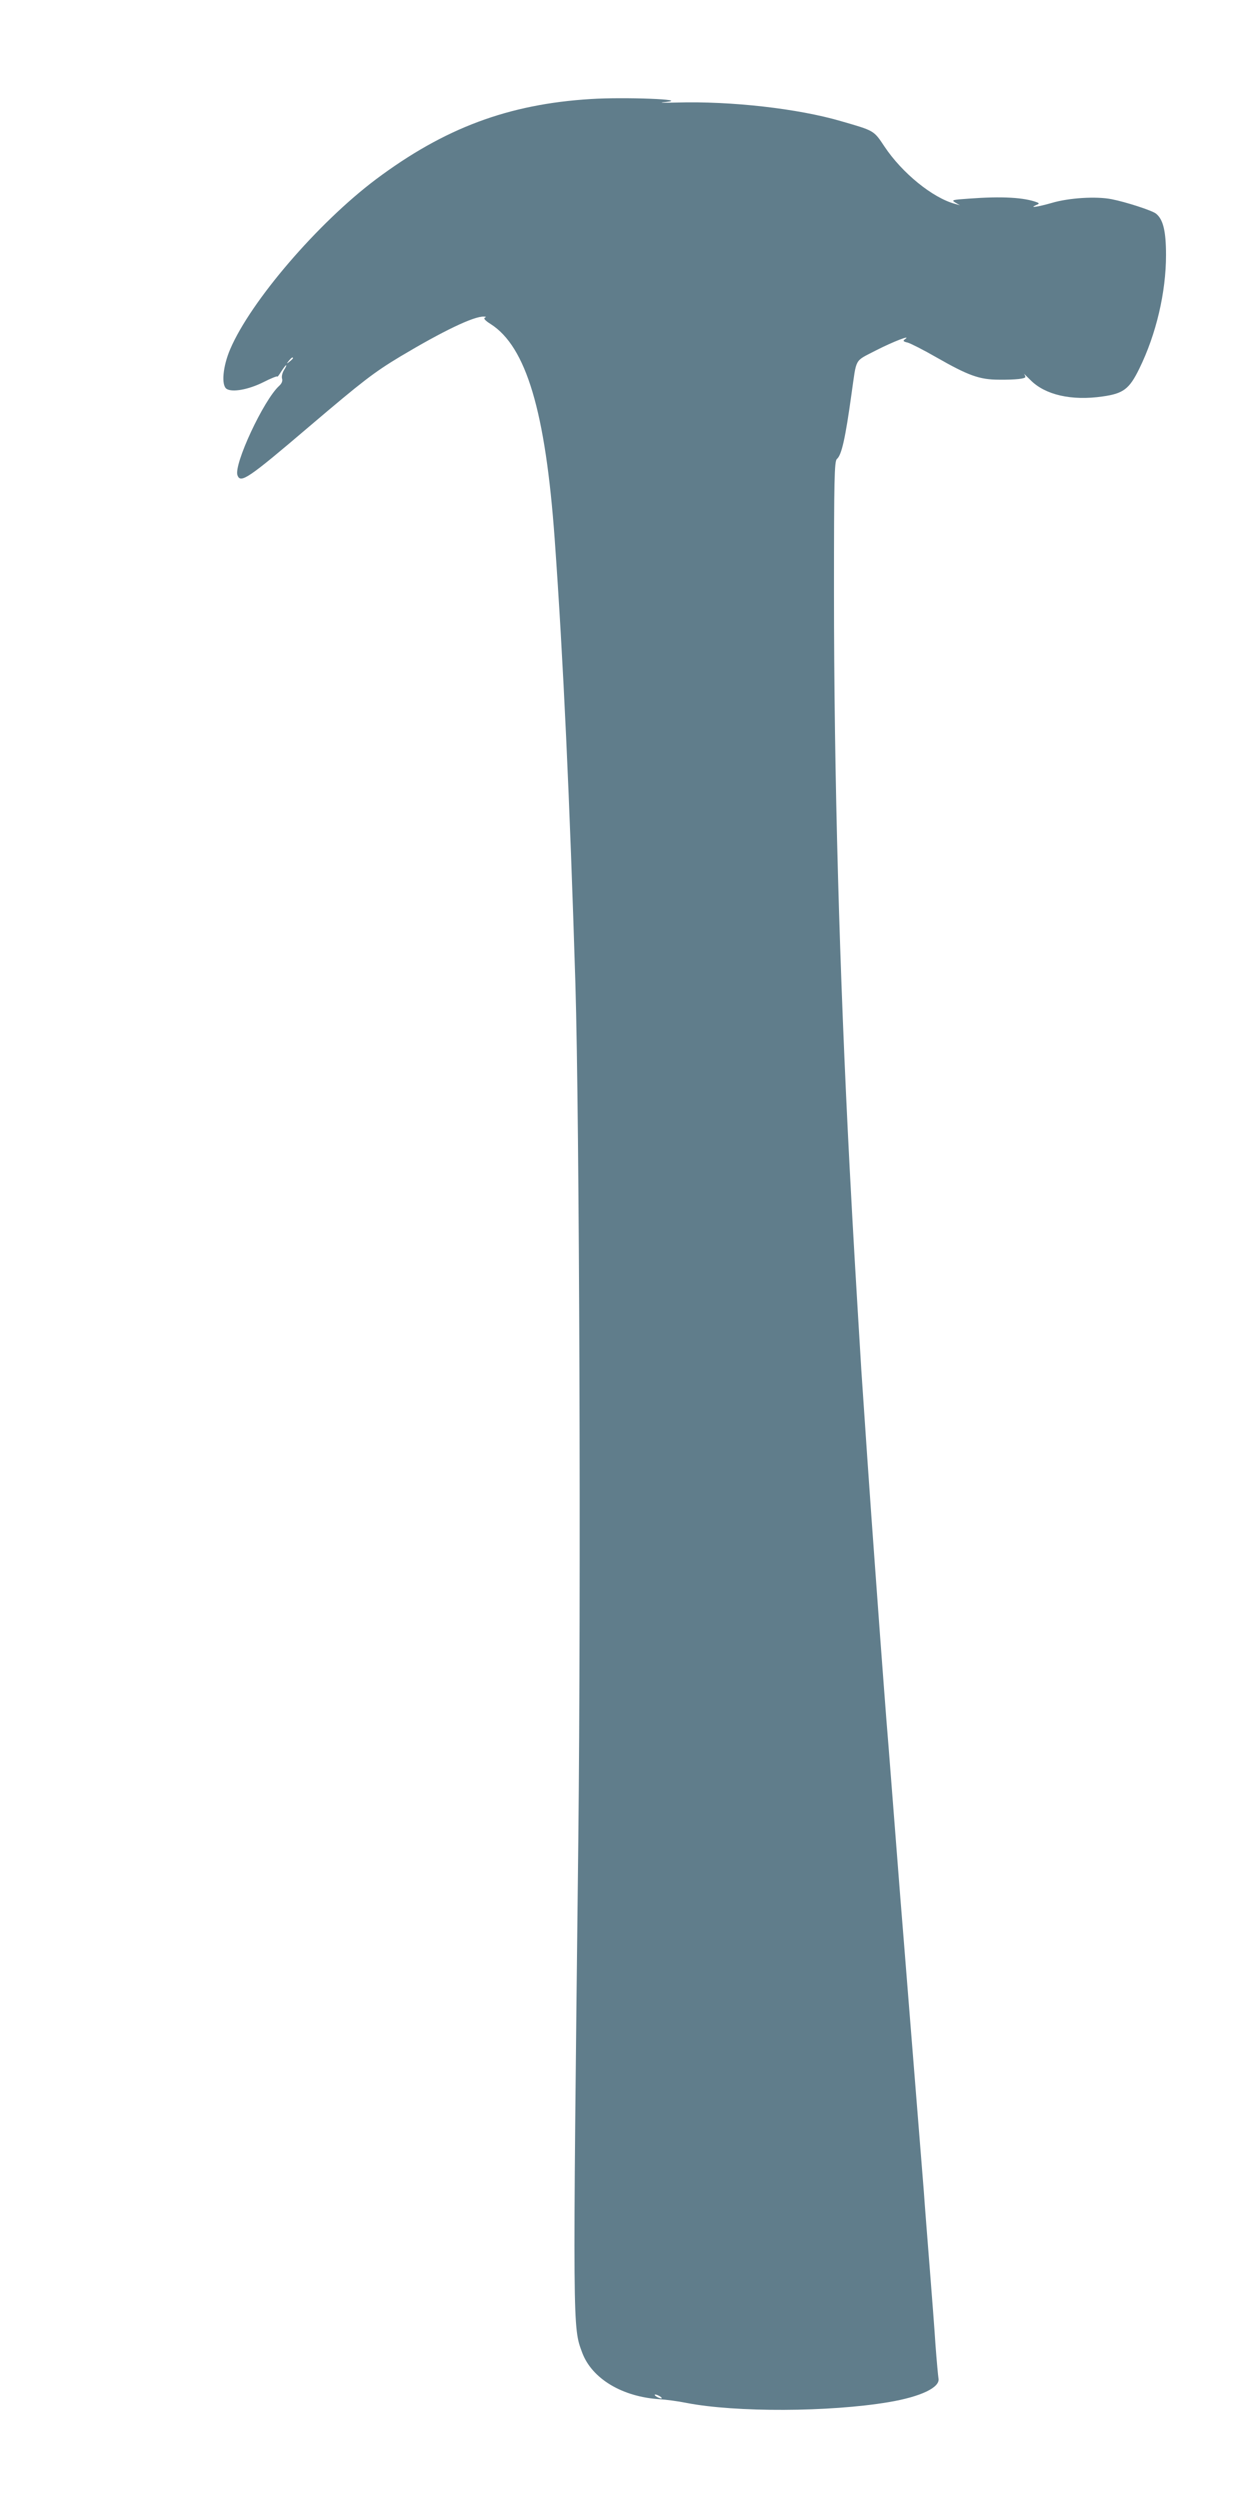 <?xml version="1.0" standalone="no"?>
<!DOCTYPE svg PUBLIC "-//W3C//DTD SVG 20010904//EN"
 "http://www.w3.org/TR/2001/REC-SVG-20010904/DTD/svg10.dtd">
<svg version="1.0" xmlns="http://www.w3.org/2000/svg"
 width="640pt" height="1280pt" viewBox="0 0 640 1280"
 preserveAspectRatio="xMidYMid meet">
<g transform="translate(0,1280) scale(0.1,-0.1)"
fill="#607d8b" stroke="none">
<path d="M3025 12293 c-423 -26 -750 -149 -1100 -411 -298 -224 -641 -624
-746 -869 -38 -88 -47 -185 -19 -204 29 -19 112 -4 188 34 39 20 72 33 72 29
0 -4 9 8 20 26 11 17 22 32 25 32 3 0 -2 -11 -11 -25 -8 -13 -13 -32 -10 -43
4 -12 -1 -25 -14 -37 -80 -72 -235 -405 -214 -459 16 -42 54 -17 367 250 274
233 331 277 467 359 216 129 377 207 428 204 11 0 12 -2 4 -6 -8 -3 4 -16 30
-32 182 -116 281 -447 328 -1101 44 -615 77 -1333 106 -2275 21 -705 29 -3110
15 -4385 -29 -2535 -29 -2493 20 -2626 50 -133 205 -226 396 -238 32 -2 94
-10 138 -19 252 -49 732 -47 1035 4 166 28 265 76 255 122 -2 12 -9 87 -15
167 -5 80 -19 260 -30 400 -11 140 -25 316 -30 390 -6 74 -15 187 -20 250 -5
63 -14 176 -20 250 -6 74 -15 187 -20 250 -5 63 -14 176 -20 250 -18 225 -30
379 -40 500 -10 127 -45 575 -60 770 -6 69 -17 213 -25 320 -14 184 -22 294
-45 610 -21 282 -60 851 -70 1005 -30 496 -39 642 -60 1040 -52 999 -80 2000
-80 2946 0 577 2 668 15 679 24 20 43 104 75 335 27 187 12 162 125 221 86 44
188 84 147 56 -10 -7 -7 -11 15 -16 15 -4 82 -38 148 -76 163 -93 220 -114
320 -114 85 -1 135 5 135 14 0 3 -3 10 -7 16 -5 5 10 -9 33 -32 75 -76 210
-107 369 -84 107 15 137 38 188 142 87 177 137 392 137 582 0 124 -15 183 -51
212 -19 16 -155 60 -227 74 -79 16 -220 7 -307 -19 -70 -20 -120 -28 -80 -11
16 6 17 9 5 14 -66 25 -178 32 -350 19 -85 -6 -90 -7 -69 -20 l24 -14 -25 7
c-115 31 -271 158 -361 293 -56 84 -51 81 -224 131 -219 64 -561 103 -840 95
-79 -2 -98 -1 -55 3 124 13 -214 26 -385 15z m-1525 -1327 c0 -2 -8 -10 -17
-17 -16 -13 -17 -12 -4 4 13 16 21 21 21 13z m1880 -10436 c8 -5 11 -10 5 -10
-5 0 -17 5 -25 10 -8 5 -10 10 -5 10 6 0 17 -5 25 -10z"/>
</g>
</svg>
